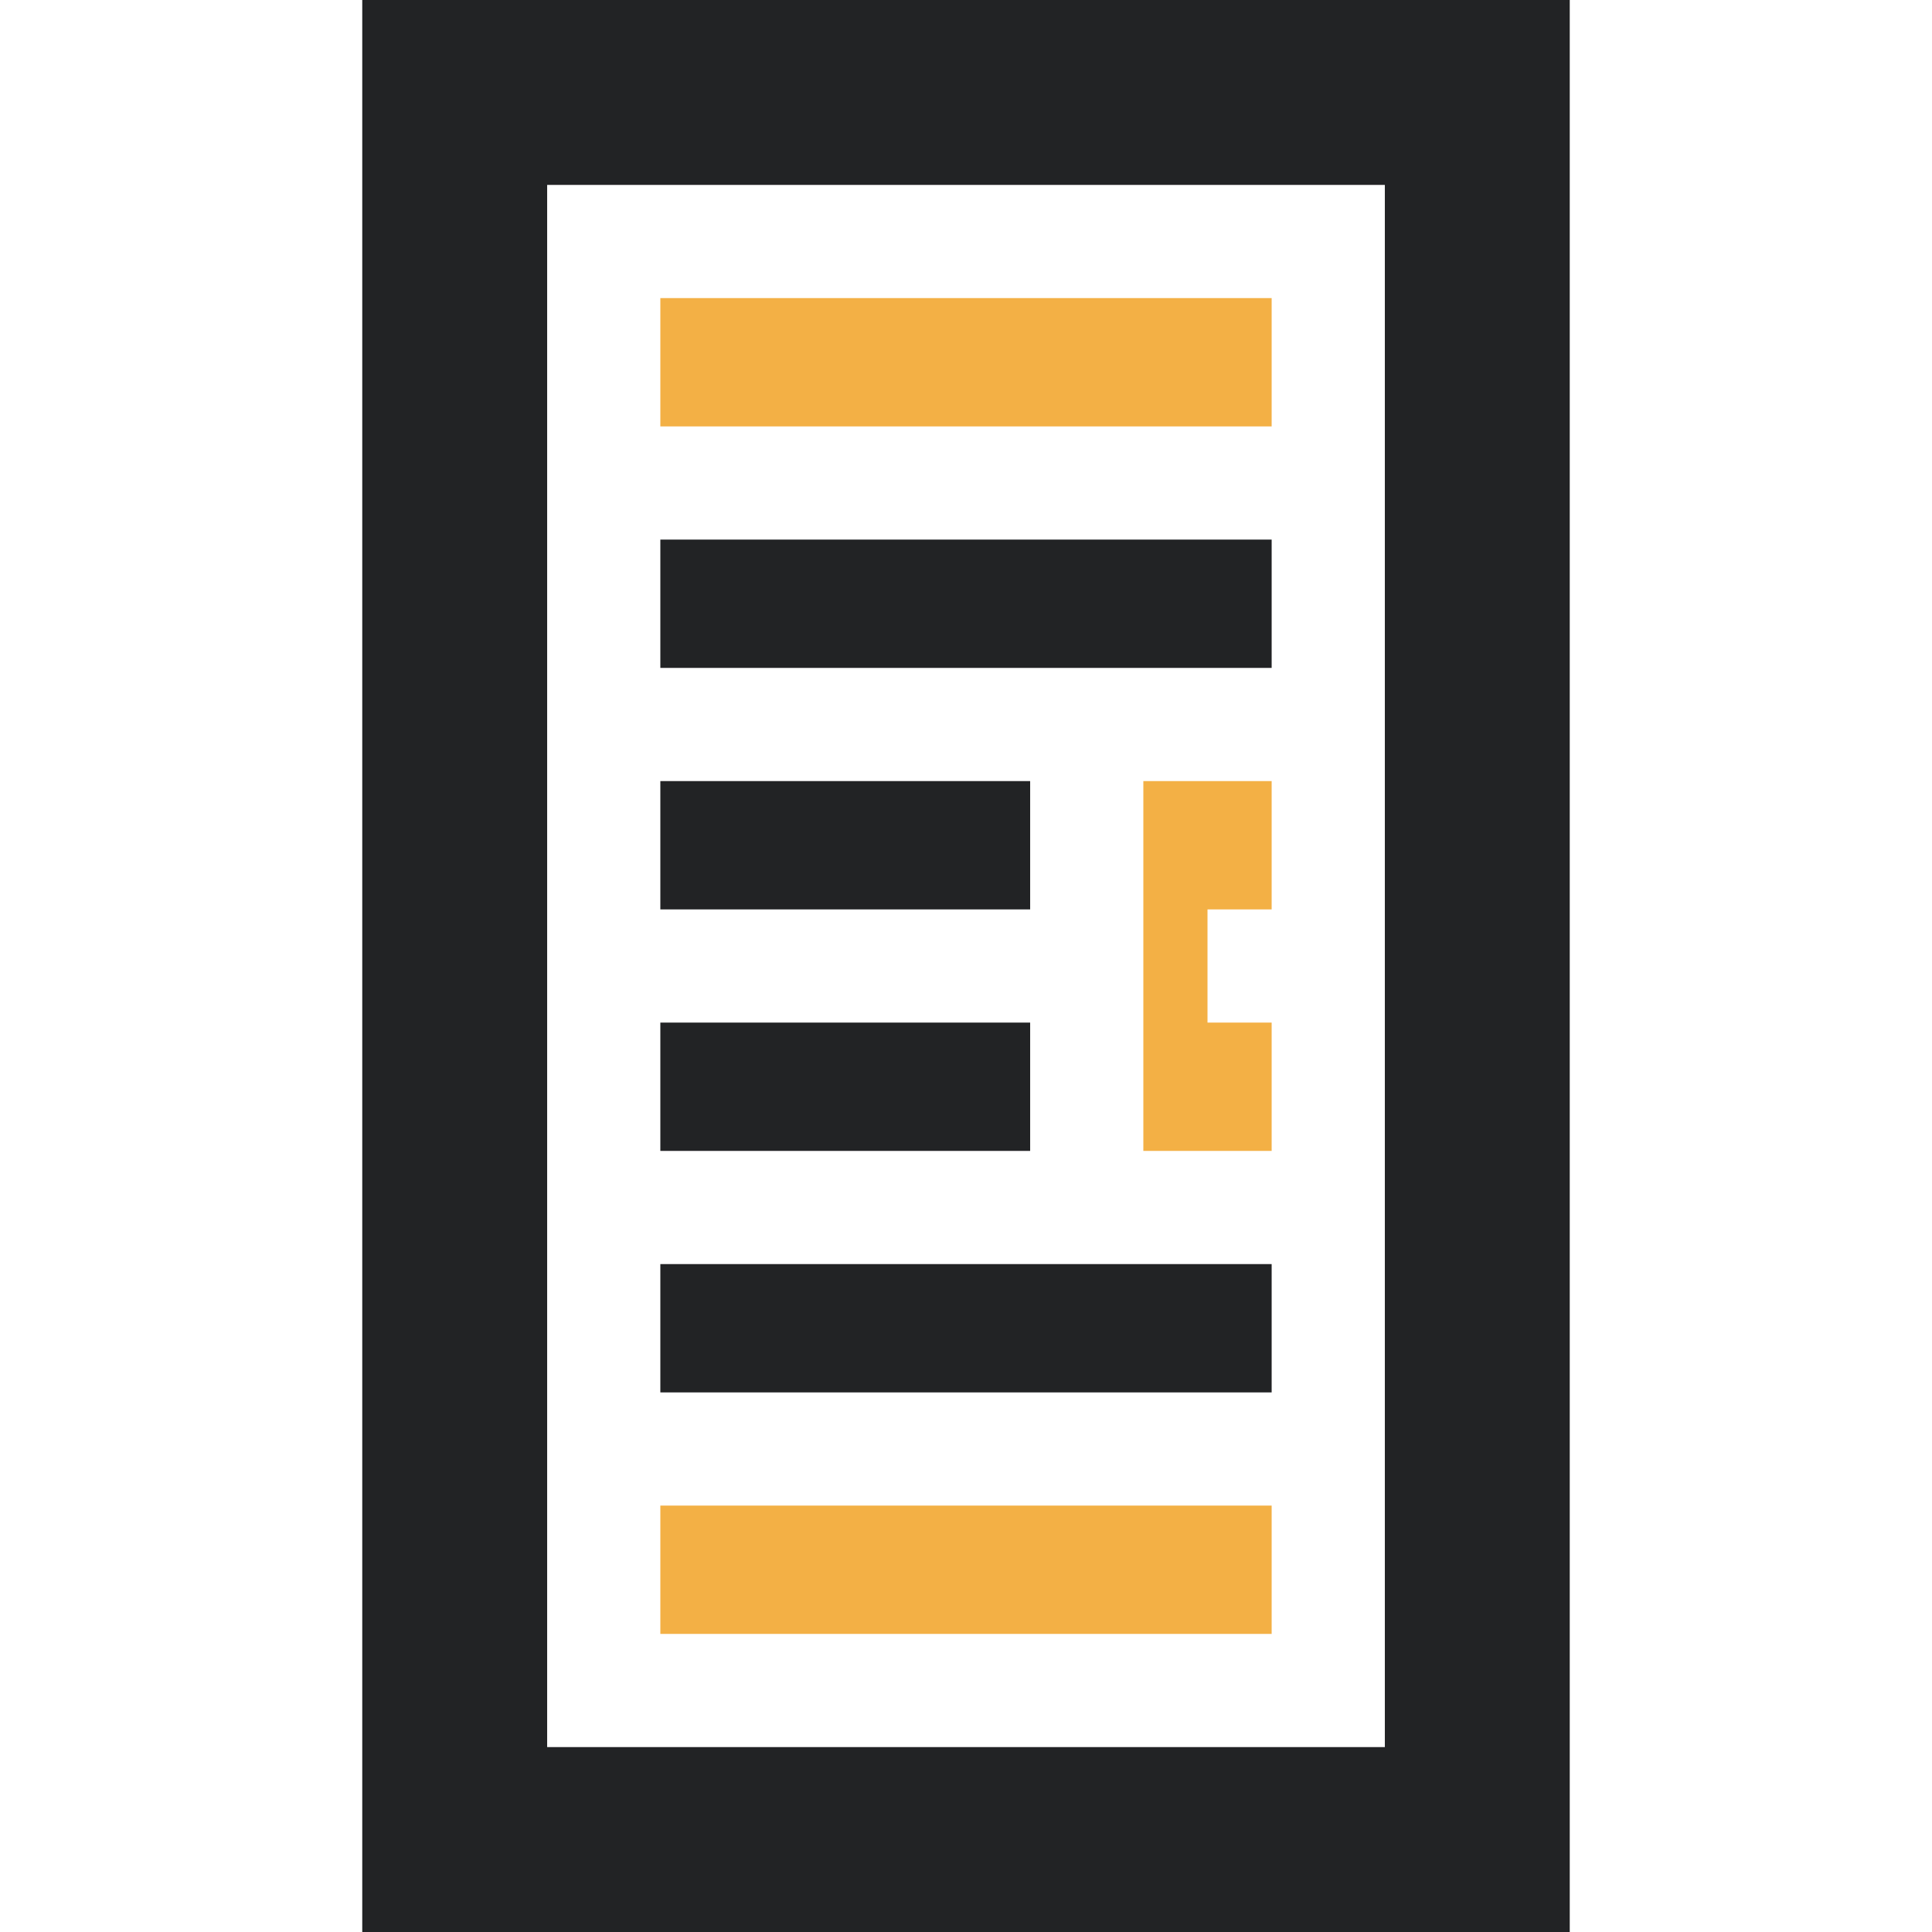 <svg width="48" height="48" viewBox="0 0 48 48" fill="none" xmlns="http://www.w3.org/2000/svg">
<path d="M16.406 13.406H31.594V16.594H16.406V13.406Z" fill="#222325"/>
<path d="M31.594 22.594V19.406H28.406V28.594H31.594V25.406H30V22.594H31.594Z" fill="#F3B045"/>
<path d="M16.406 37.406H31.594V40.594H16.406V37.406Z" fill="#F3B045"/>
<path d="M16.406 19.406H25.594V22.594H16.406V19.406Z" fill="#222325"/>
<path d="M16.406 31.406H31.594V34.594H16.406V31.406Z" fill="#222325"/>
<path d="M9 0V48H39V0H9ZM34.406 43.406H13.594V4.594H34.406V43.406Z" fill="#222325"/>
<path d="M16.406 25.406H25.594V28.594H16.406V25.406Z" fill="#222325"/>
<path d="M16.406 7.406H31.594V10.594H16.406V7.406Z" fill="#F3B045"/>
</svg>
